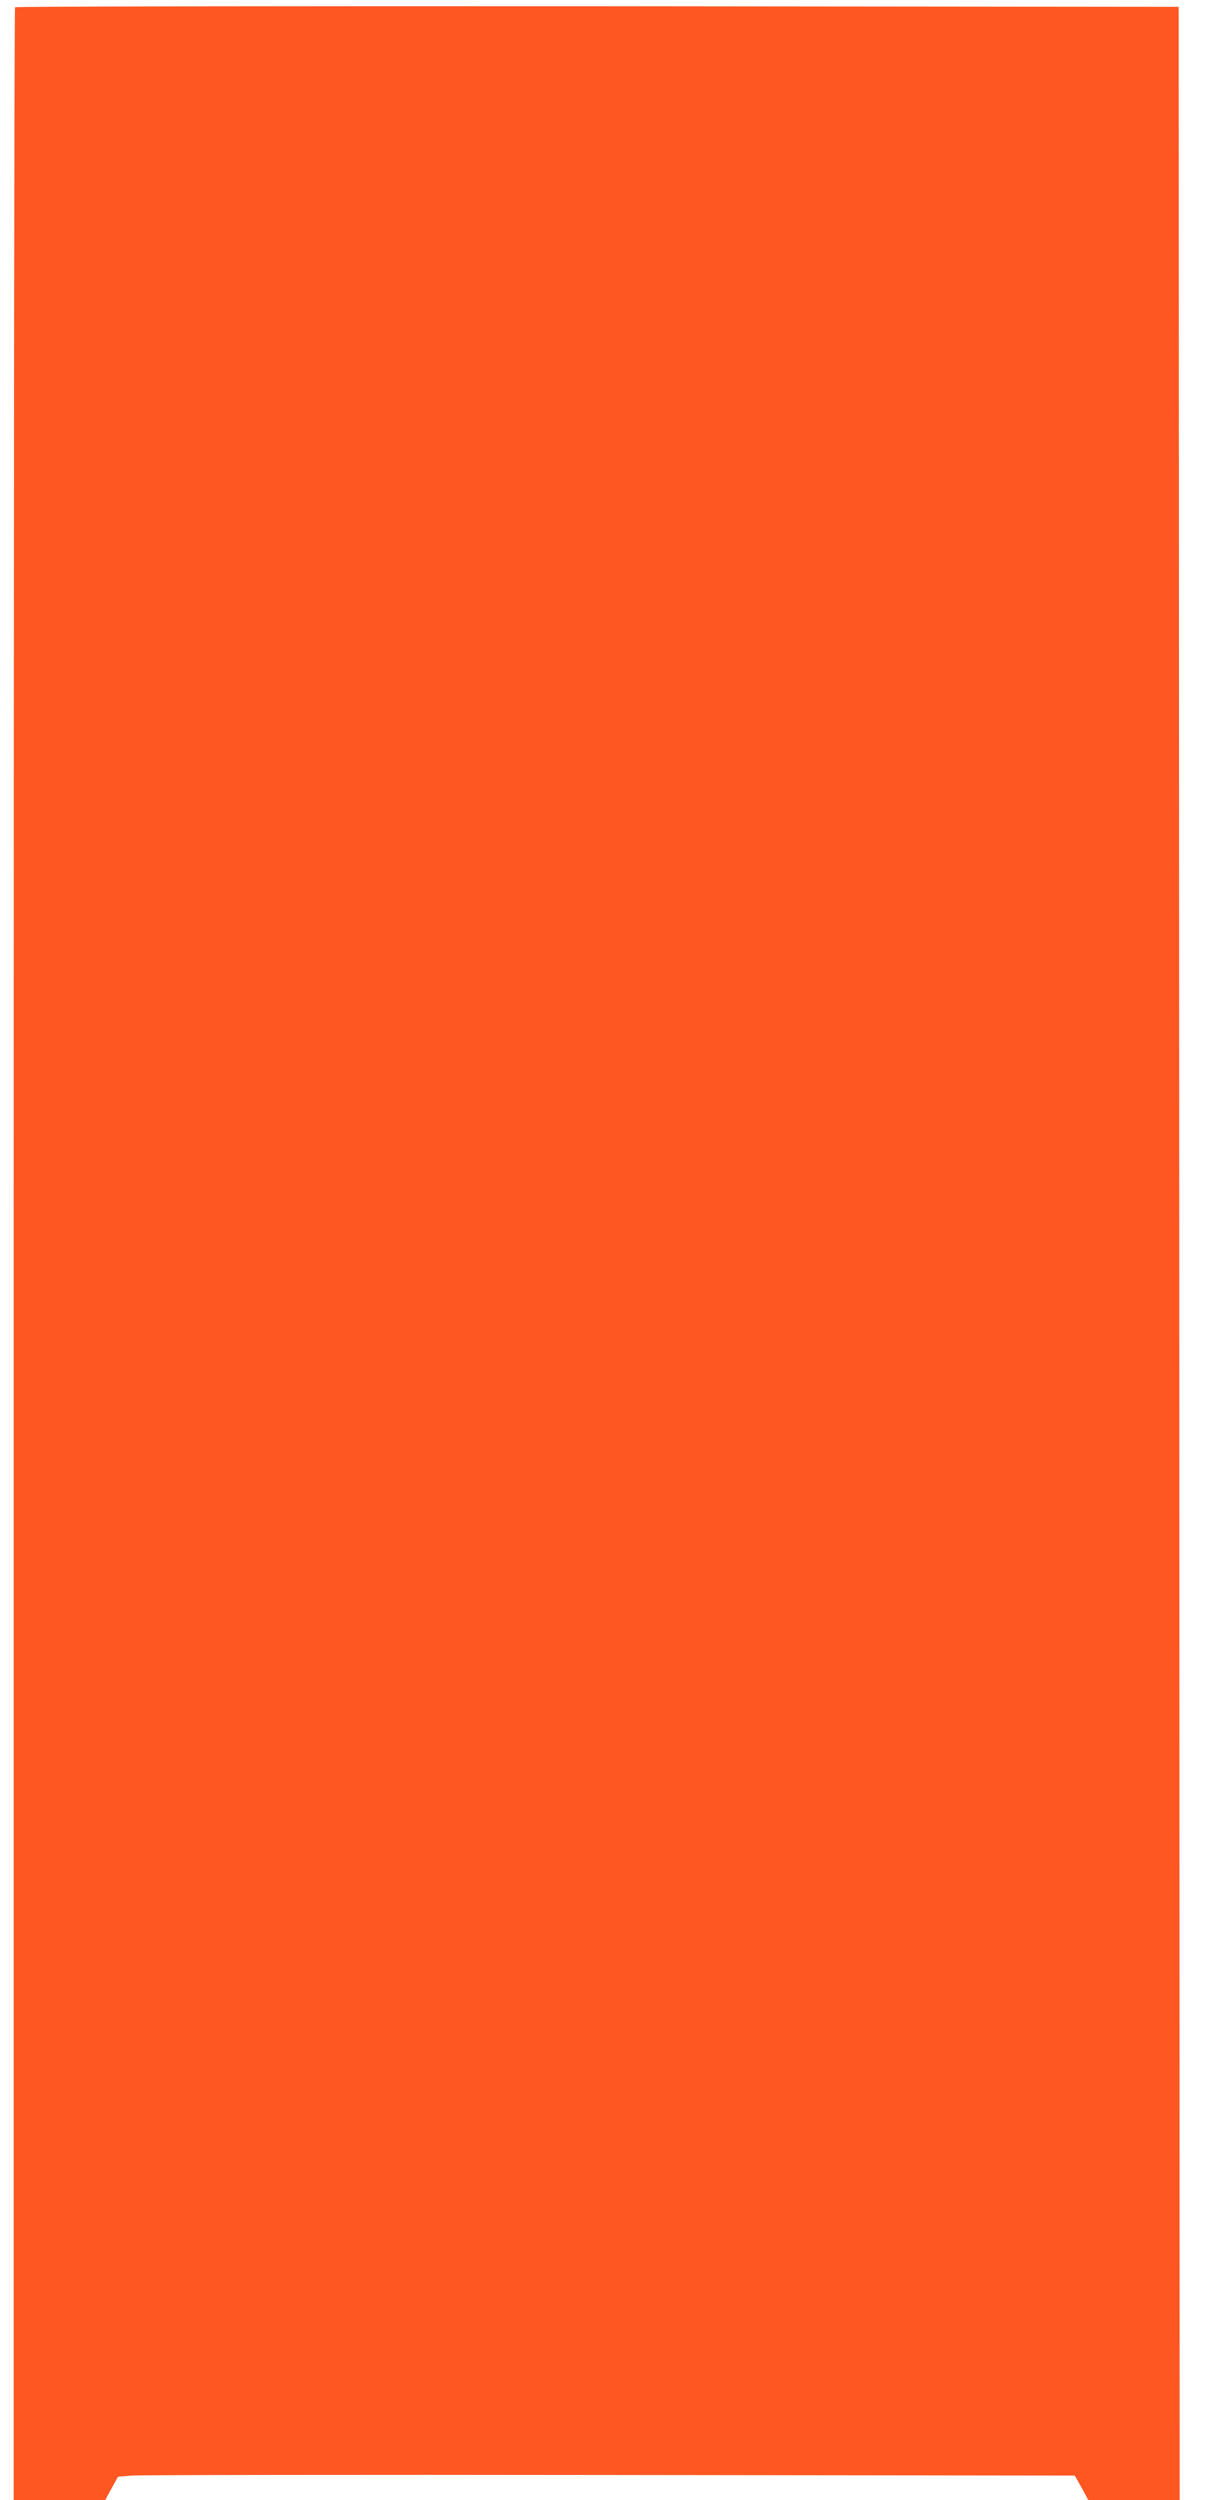 <?xml version="1.0" standalone="no"?>
<!DOCTYPE svg PUBLIC "-//W3C//DTD SVG 20010904//EN"
 "http://www.w3.org/TR/2001/REC-SVG-20010904/DTD/svg10.dtd">
<svg version="1.0" xmlns="http://www.w3.org/2000/svg"
 width="618pt" height="1280pt" viewBox="0 0 618 1280"
 preserveAspectRatio="xMidYMid meet">
<g transform="translate(0,1280) scale(0.1,-0.1)"
fill="#ff5722" stroke="none">
<path d="M77 12763 c-4 -3 -7 -2877 -7 -6385 l0 -6378 234 0 235 0 32 59 33
60 70 6 c39 3 1142 5 2450 3 l2379 -3 35 -62 34 -63 234 0 234 0 -2 6383 -3
6382 -2976 3 c-1637 1 -2979 -1 -2982 -5z"/>
</g>
</svg>
